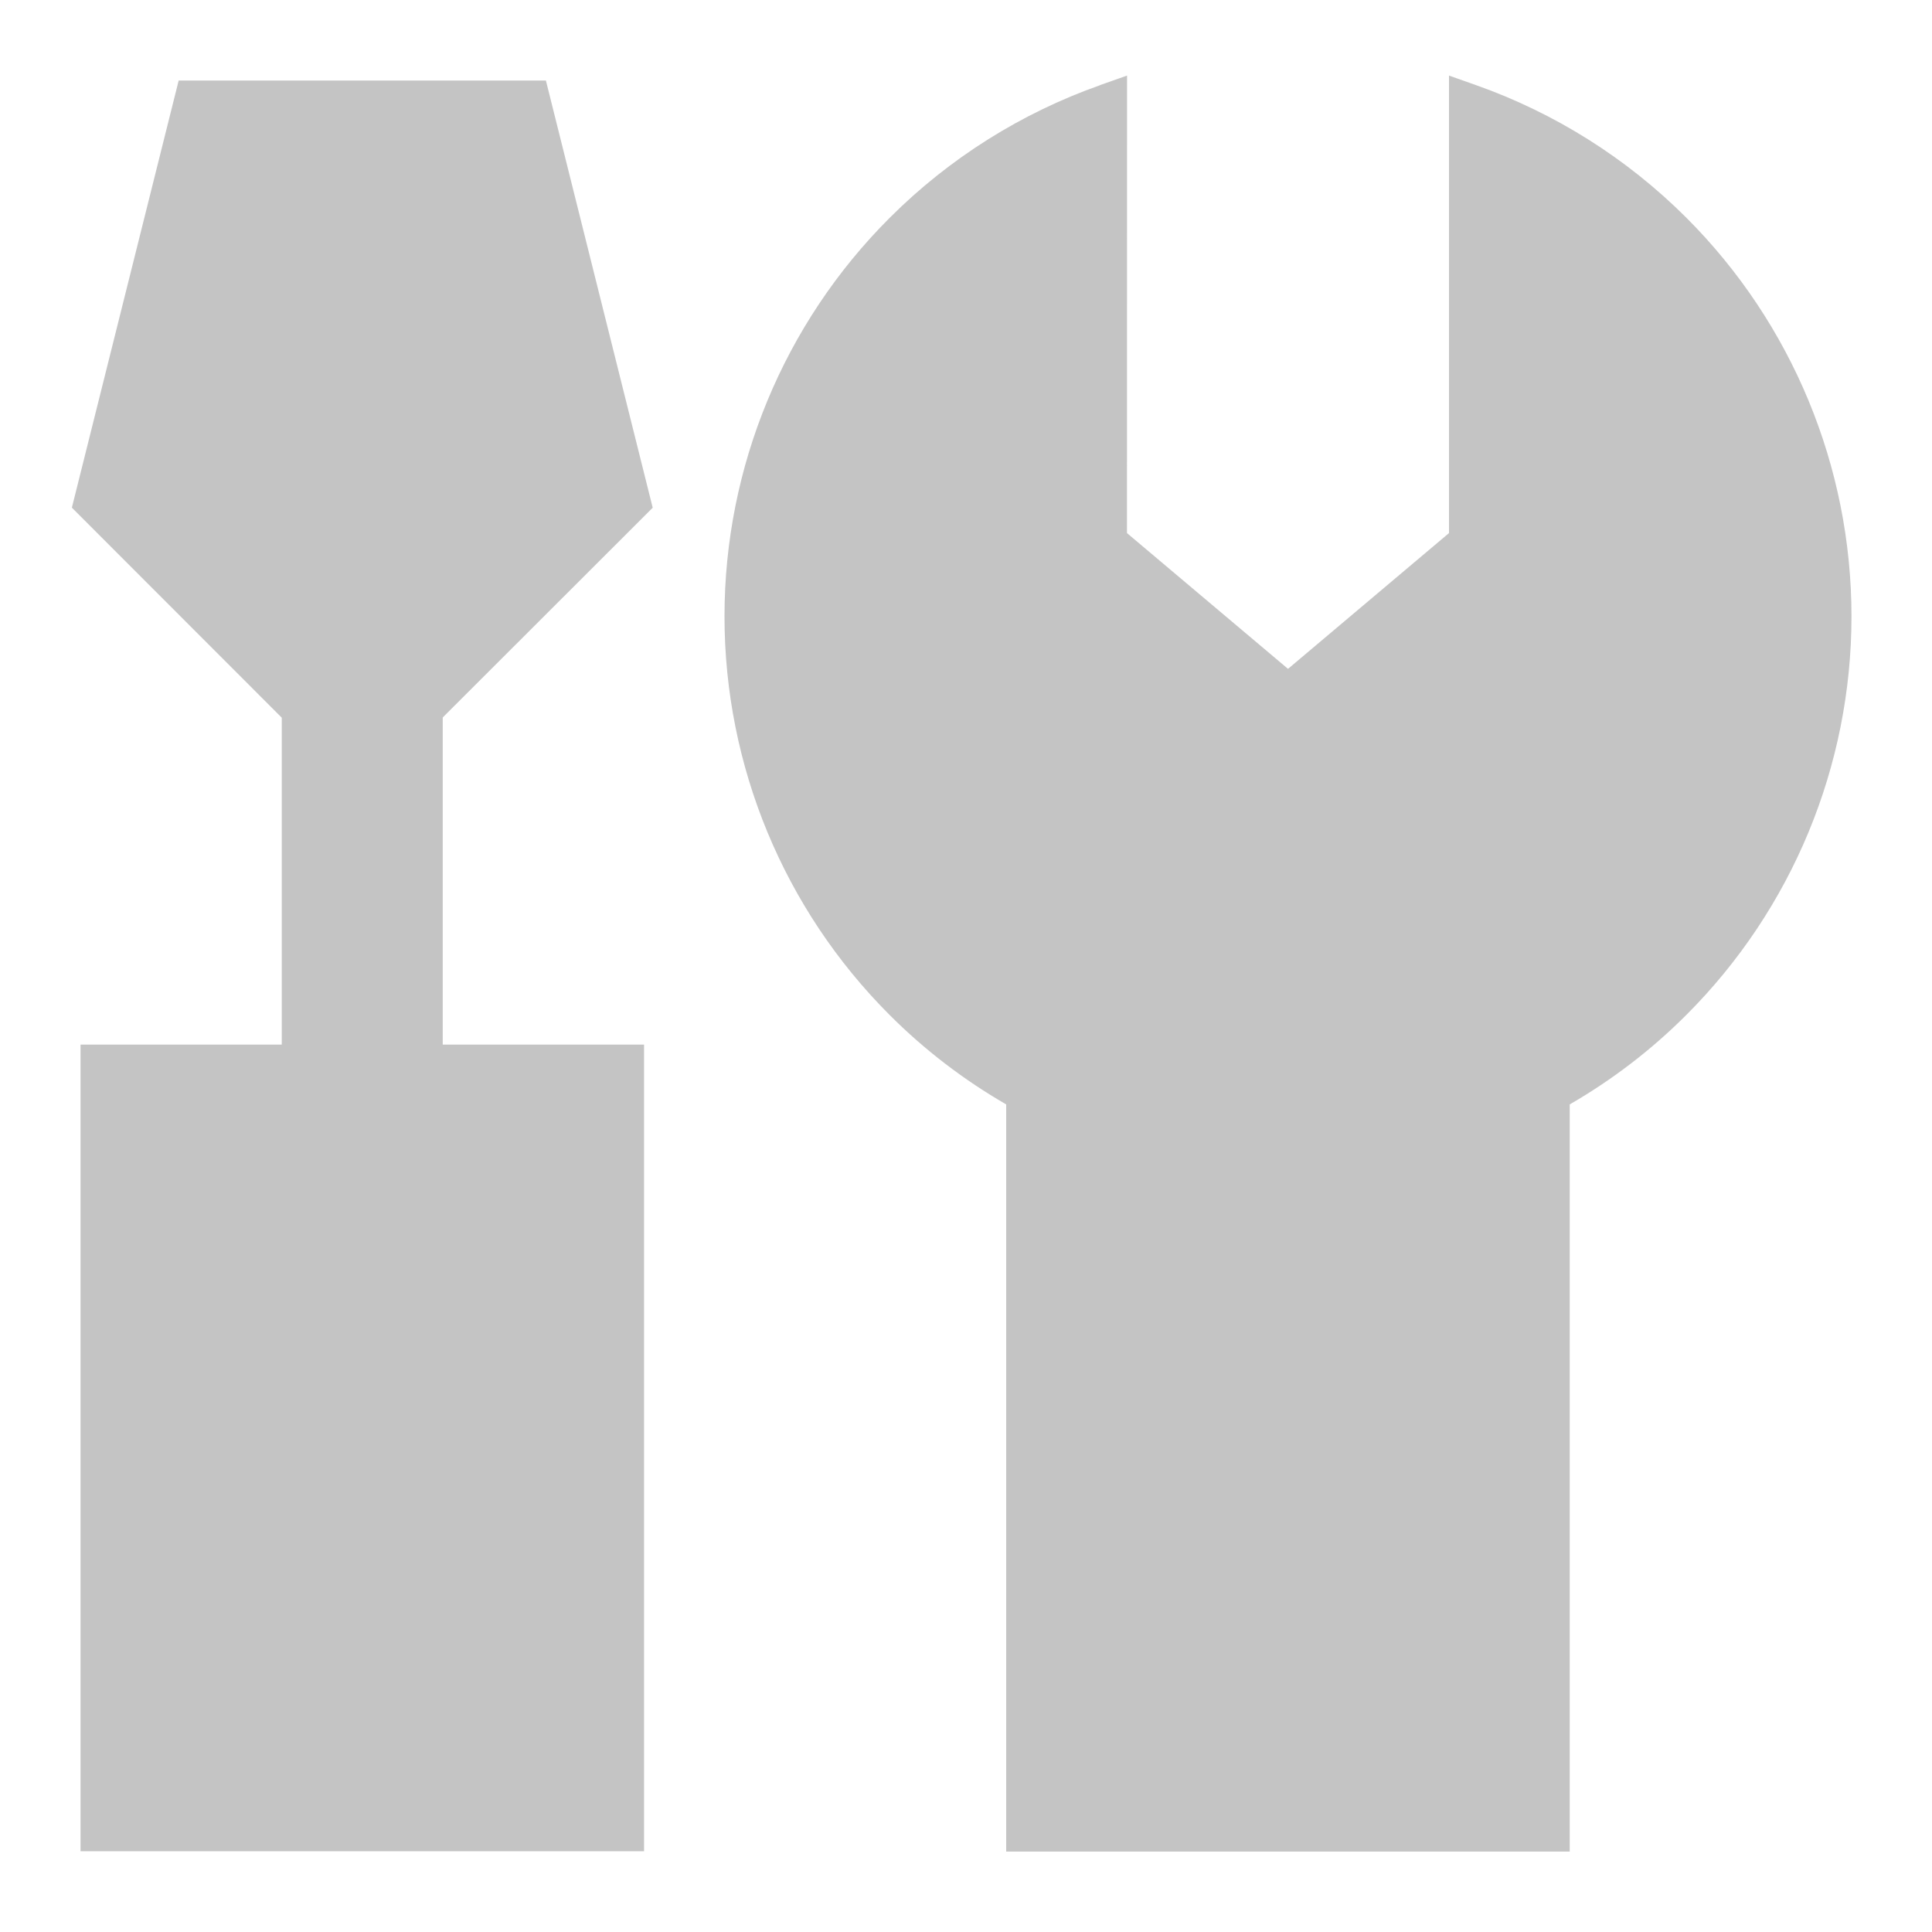 <svg xmlns="http://www.w3.org/2000/svg" fill="none" viewBox="0 0 25 25" id="Screwdriver-Wrench--Streamline-Sharp.svg" height="25" width="25"><desc>Screwdriver Wrench Streamline Icon: https://streamlinehq.com</desc><g id="Flat/01-Interface-Essential/16-Setting/screwdriver-wrench--tools-construction-tools-wrench-screwdriver-preferences-setting-edit-adjust"><path id="Union" fill="#c4c4c4" fill-rule="evenodd" d="m14.235 1.101 0.349 -0.123 -0.001 5.92 2.084 1.757 2.083 -1.757V0.978l0.348 0.123c1.016 0.359 1.949 0.942 2.726 1.719C23.19 4.187 23.958 6.042 23.958 7.976c0 1.934 -0.768 3.789 -2.136 5.156 -0.454 0.455 -0.963 0.843 -1.51 1.159v9.668h-7.292V14.291c-0.547 -0.316 -1.056 -0.704 -1.51 -1.159C10.143 11.764 9.375 9.91 9.375 7.976c0 -1.934 0.768 -3.789 2.136 -5.156 0.776 -0.776 1.709 -1.359 2.725 -1.718ZM2.312 1.042h4.752l1.382 5.528L5.729 9.284v5.274h-2.083V9.287L0.93 6.569 2.312 1.042Z" clip-rule="evenodd" stroke-width="1"></path><path id="Union_2" fill="#c4c4c466" fill-rule="evenodd" d="m8.334 13.517 -7.292 0L1.042 23.955h7.292l0 -10.439Z" clip-rule="evenodd" stroke-width="1"></path></g></svg>